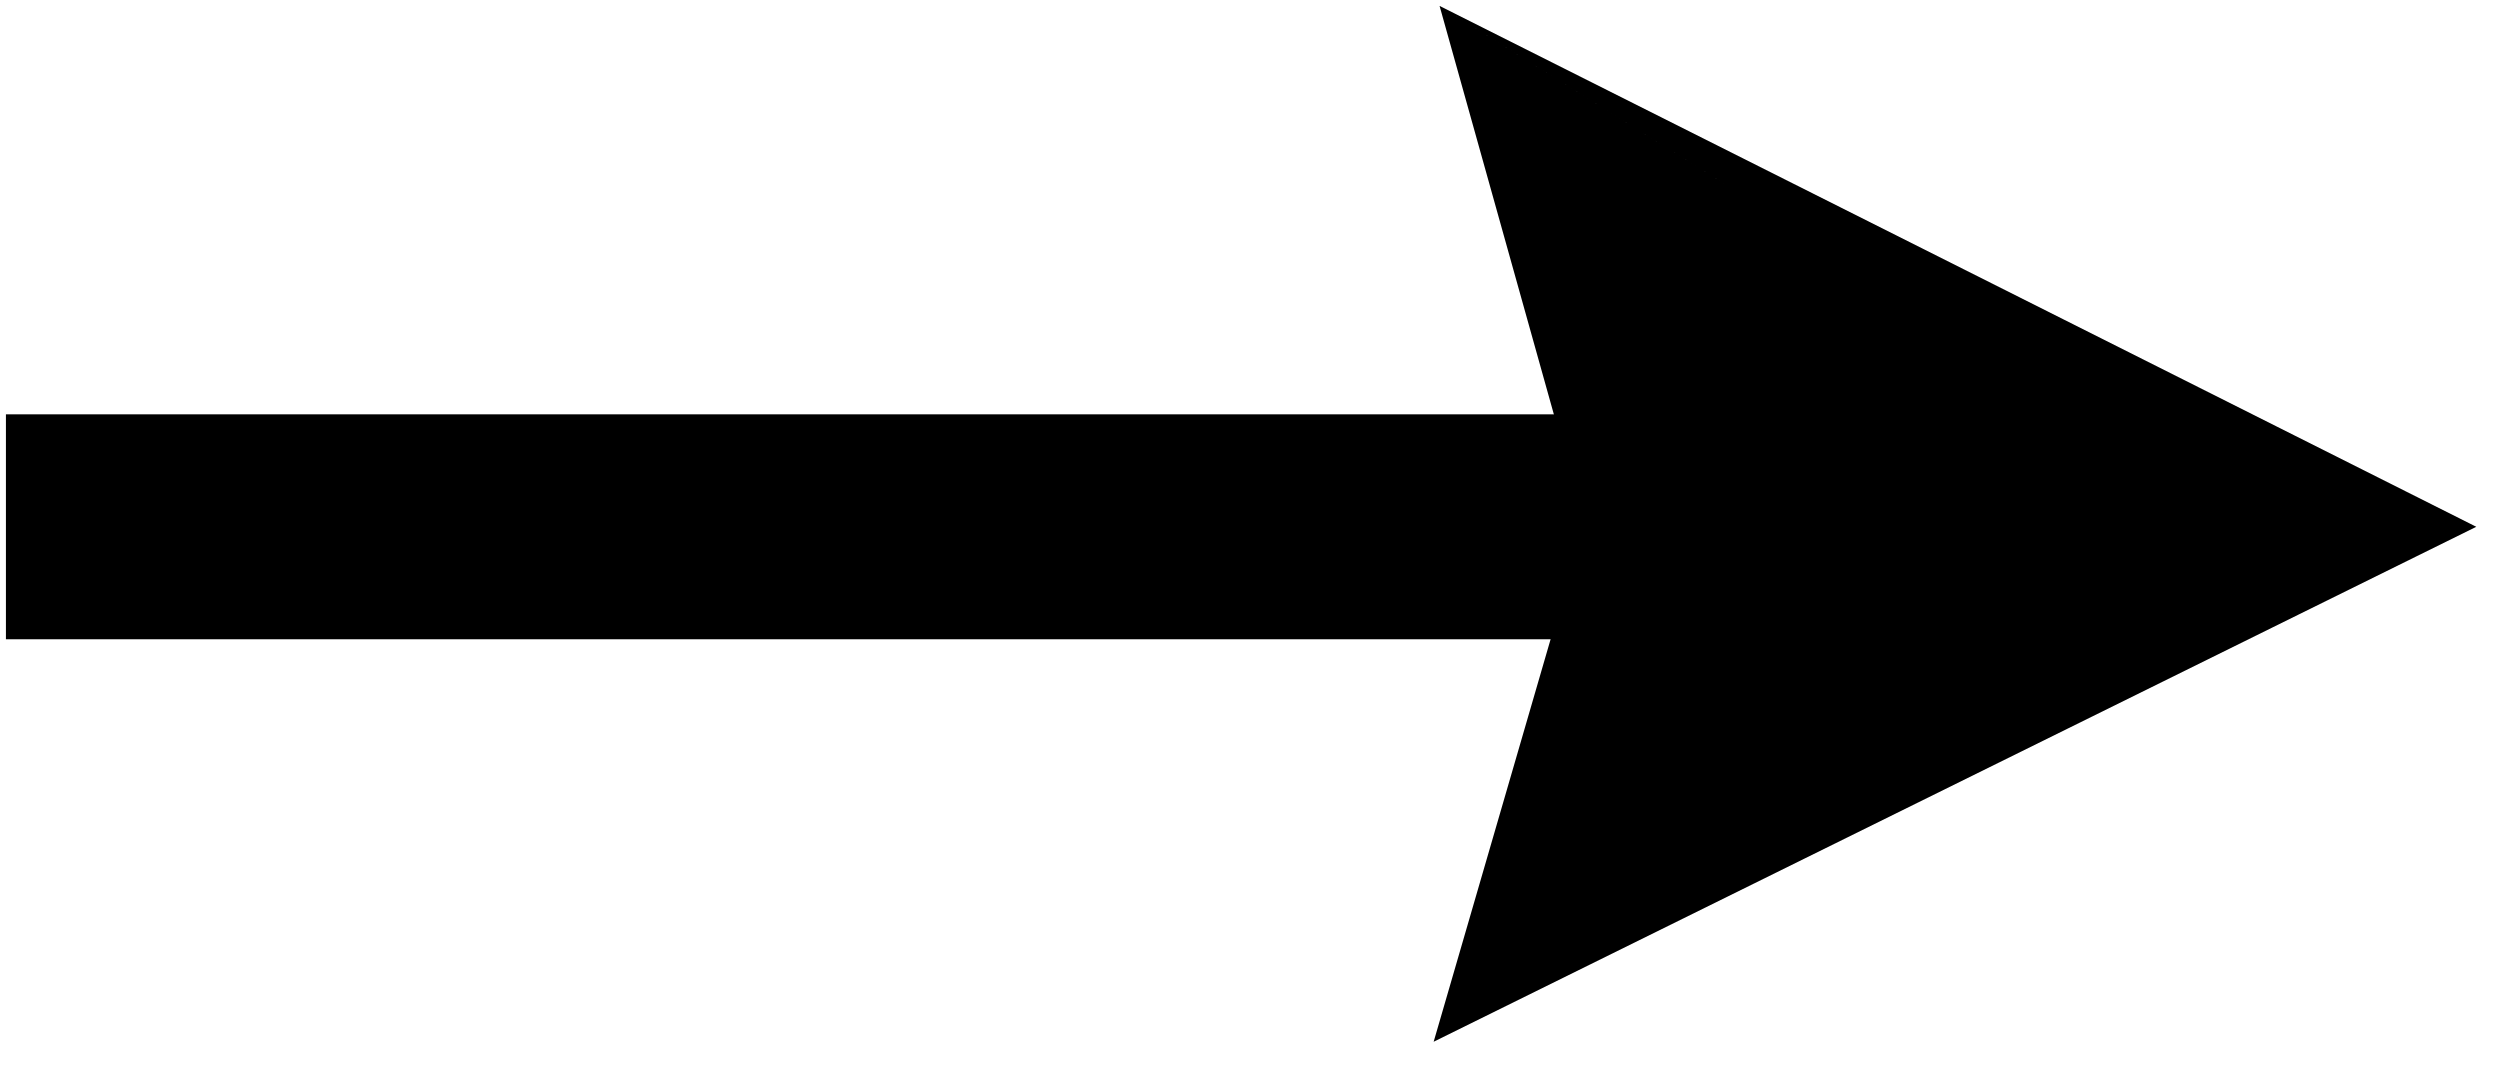 <svg xmlns="http://www.w3.org/2000/svg" width="135" height="57.533" fill-rule="evenodd" stroke-linecap="round" preserveAspectRatio="none" viewBox="0 0 422 180"><style>.pen1{stroke:none}.brush1{fill:#000}</style><path fill-rule="nonzero" d="M1 108h338V70H1v38z" class="pen1 brush1"/><path d="m273 37 103 52-103 51 15-51-15-52z" class="pen1 brush1"/><path fill-rule="nonzero" d="m291 31-27 23 103 52V72l-103 51 27 22 16-56-16-58-48-30 26 93V83l-27 93 176-87L243 1l48 30z" class="pen1 brush1"/></svg>

